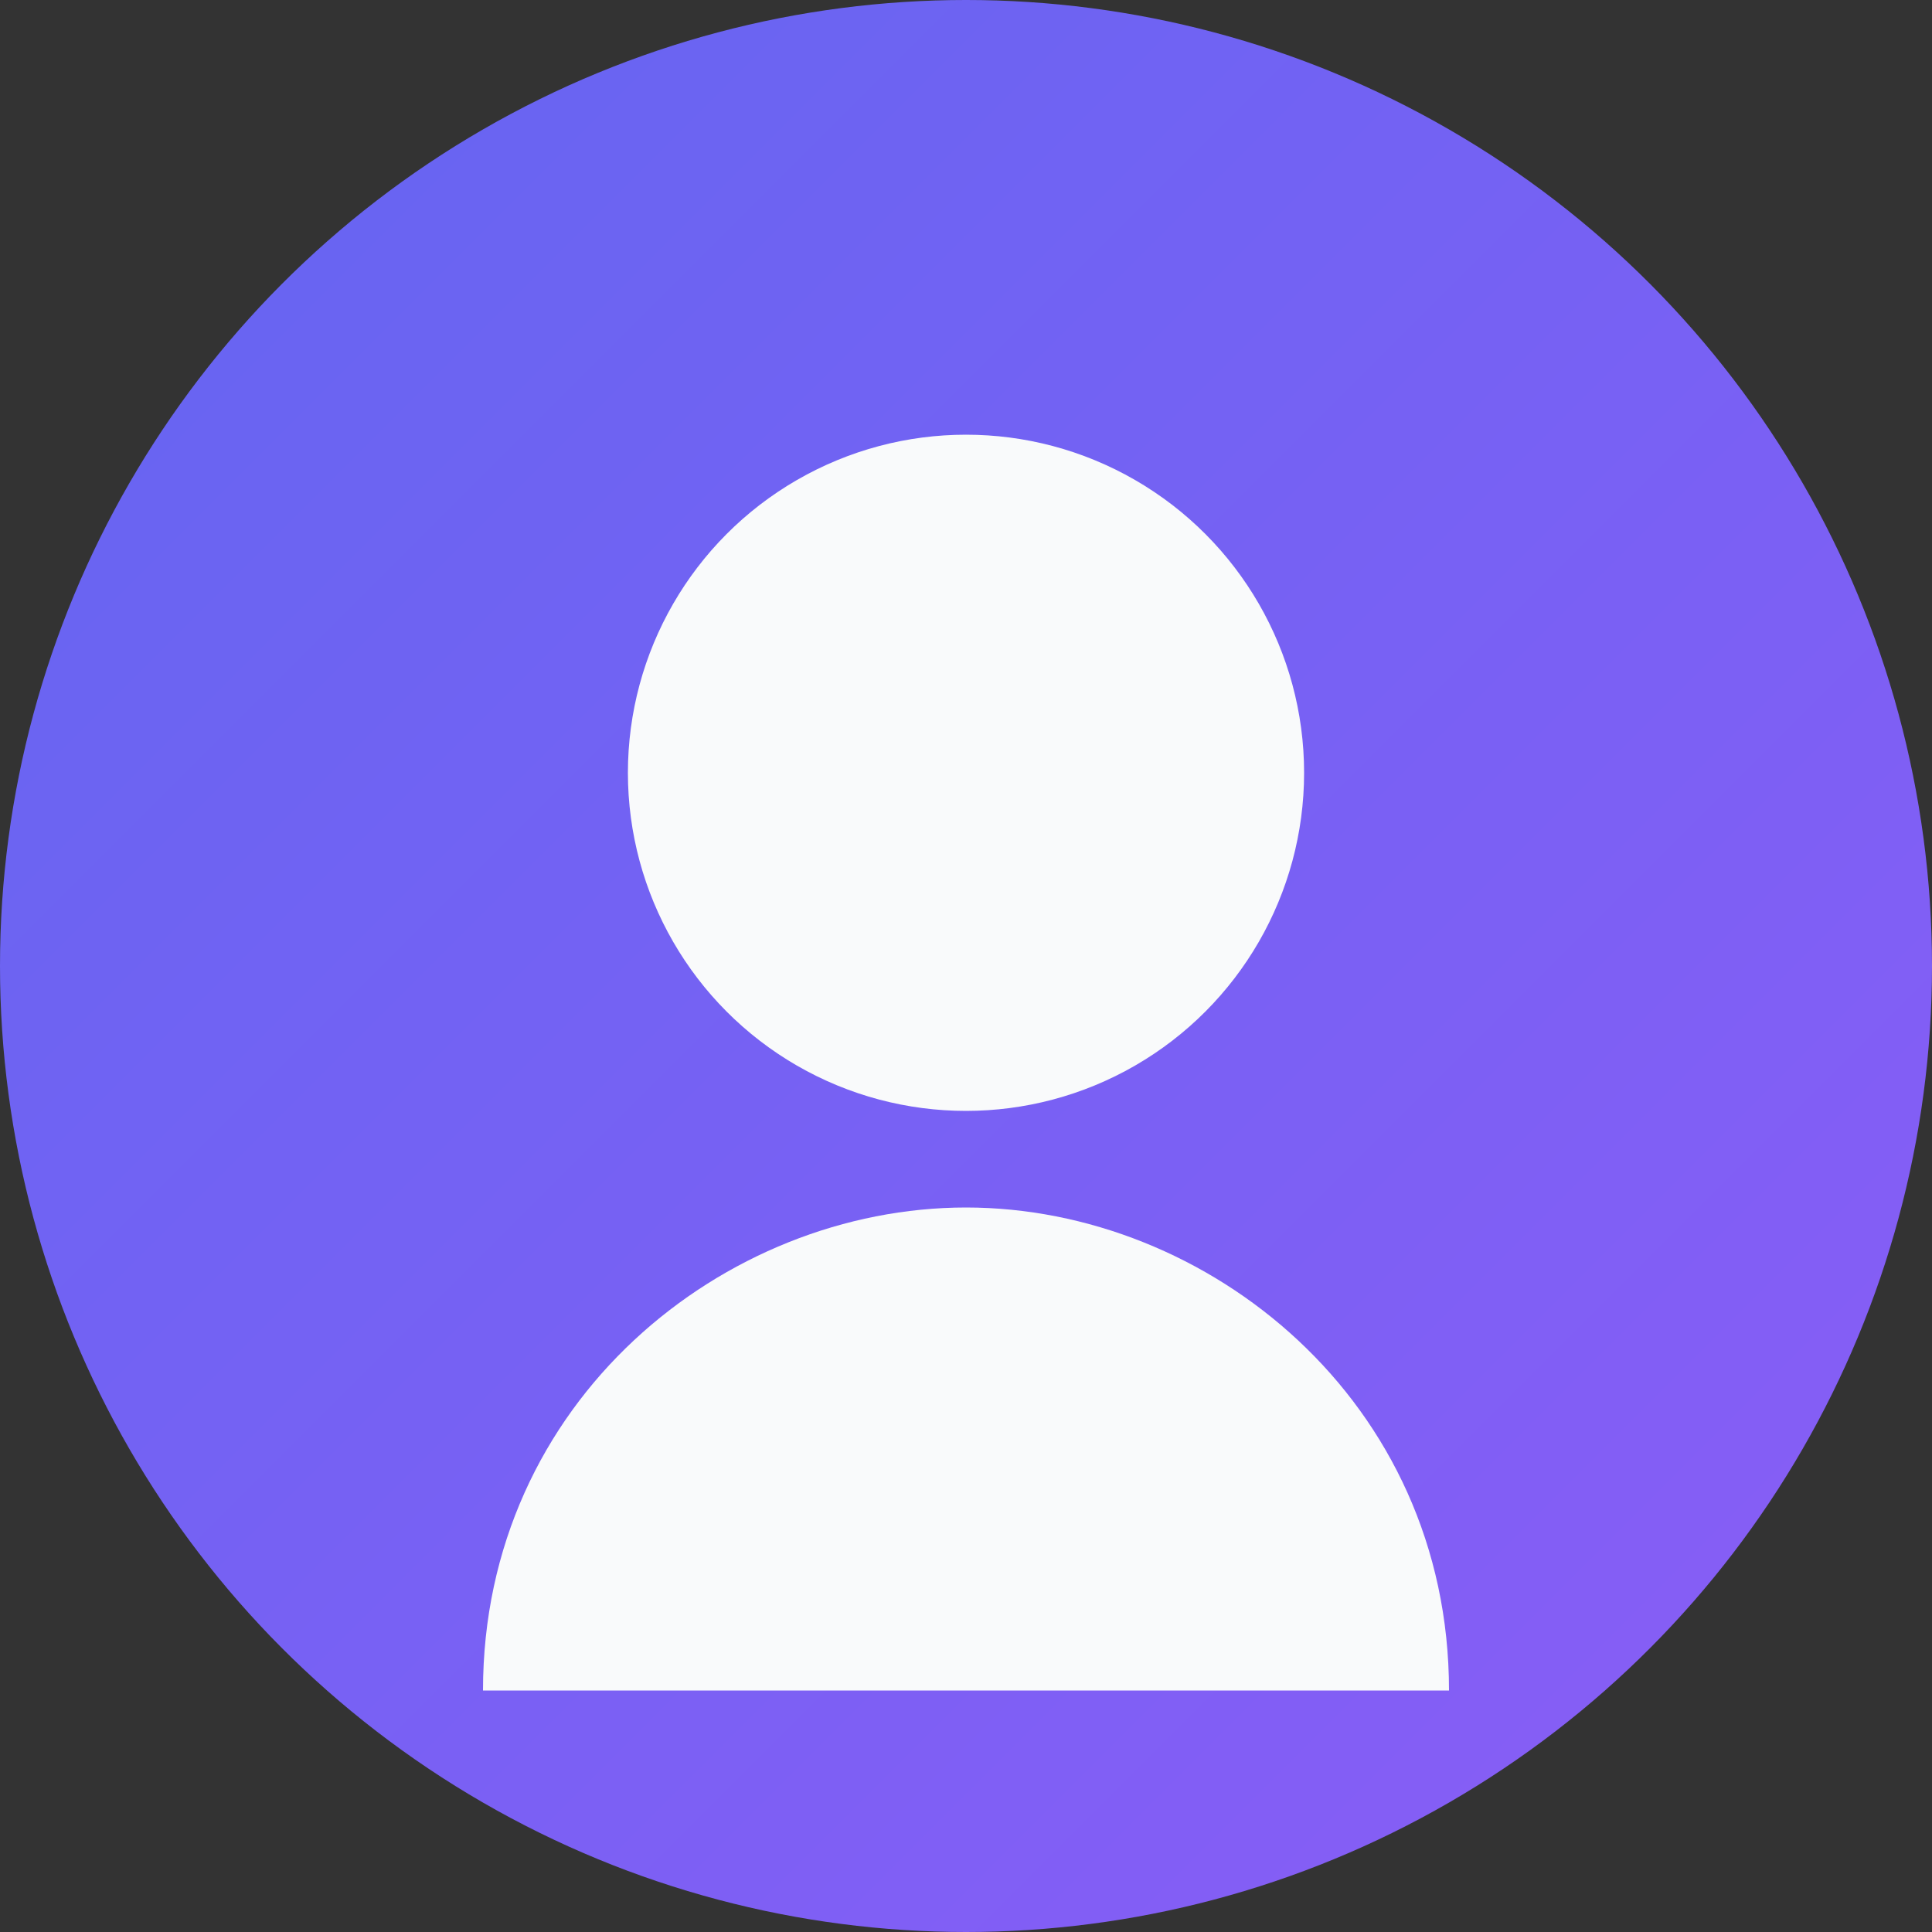 <?xml version="1.0" encoding="UTF-8" standalone="no"?>
<svg width="400" height="400" viewBox="0 0 400 400" fill="none" xmlns="http://www.w3.org/2000/svg">
  <rect x="0" y="0" width="400" height="400" fill="#333333" stroke="none"/>
  <circle cx="200" cy="200" r="200" fill="url(#gradient-bg)" />
  <circle cx="200" cy="160" r="70" fill="#f9fafb" />
  <path d="M200 250 C 150 250, 100 290, 100 350 L 300 350 C 300 290, 250 250, 200 250 Z" fill="#f9fafb" />
  
  <defs>
    <linearGradient id="gradient-bg" x1="0%" y1="0%" x2="100%" y2="100%">
      <stop offset="0%" stop-color="#6366f1" />
      <stop offset="100%" stop-color="#8b5cf6" />
    </linearGradient>
  </defs>
</svg> 